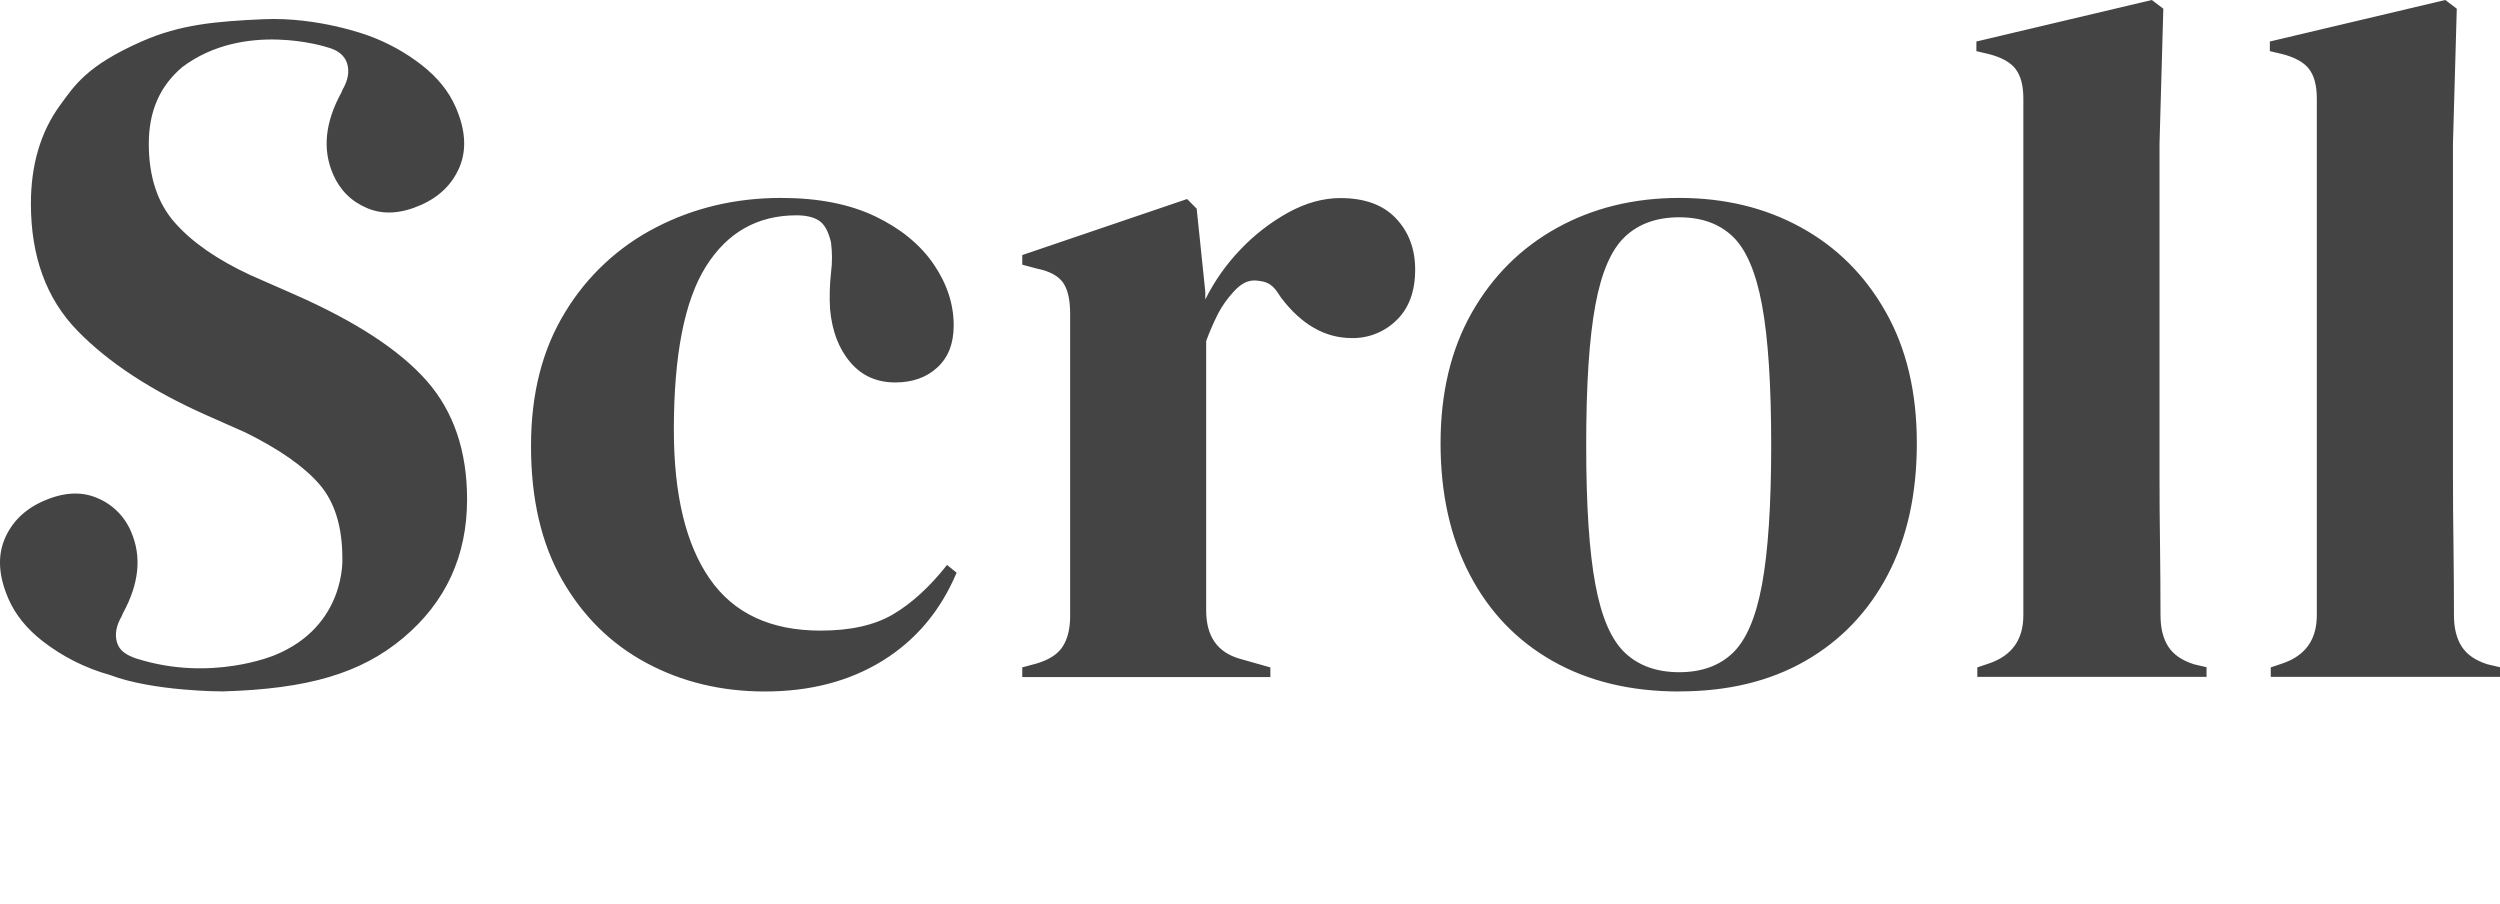 <svg viewBox="0 0 94 34" fill="none" xmlns="http://www.w3.org/2000/svg">
<path d="M28.76 26C27.127 26 25.642 25.643 24.309 24.929C22.976 24.215 21.919 23.174 21.137 21.806C20.355 20.438 19.966 18.762 19.966 16.776C19.966 14.789 20.393 13.14 21.245 11.745C22.067 10.382 23.253 9.275 24.669 8.549C26.097 7.81 27.665 7.442 29.372 7.442C30.764 7.442 31.941 7.674 32.903 8.132C33.863 8.592 34.596 9.192 35.103 9.93C35.608 10.669 35.859 11.437 35.859 12.236C35.859 12.914 35.654 13.44 35.245 13.816C34.837 14.192 34.31 14.38 33.661 14.38C32.963 14.38 32.398 14.127 31.968 13.617C31.535 13.107 31.284 12.443 31.21 11.62C31.183 11.165 31.196 10.71 31.246 10.257C31.295 9.877 31.295 9.493 31.246 9.113C31.148 8.701 31 8.429 30.794 8.295C30.588 8.162 30.307 8.096 29.948 8.096C28.482 8.096 27.346 8.739 26.543 10.02C25.737 11.304 25.337 13.35 25.337 16.157C25.337 18.601 25.788 20.474 26.689 21.767C27.589 23.062 28.977 23.711 30.851 23.711C31.979 23.711 32.893 23.507 33.591 23.092C34.285 22.681 34.959 22.065 35.608 21.242L35.968 21.533C35.368 22.961 34.442 24.063 33.193 24.839C31.943 25.613 30.467 26 28.76 26ZM38.437 25.455V25.093L38.977 24.948C39.459 24.804 39.789 24.586 39.967 24.294C40.148 24.003 40.237 23.629 40.237 23.169V11.802C40.237 11.271 40.148 10.876 39.967 10.622C39.786 10.369 39.457 10.192 38.977 10.097L38.437 9.952V9.59L44.635 7.483L44.995 7.846L45.319 10.969V11.26C45.66 10.573 46.103 9.943 46.633 9.39C47.158 8.835 47.766 8.363 48.434 7.993C49.094 7.63 49.749 7.448 50.398 7.448C51.312 7.448 52.007 7.701 52.488 8.211C52.97 8.721 53.21 9.361 53.21 10.135C53.21 10.958 52.975 11.593 52.507 12.042C52.286 12.259 52.024 12.43 51.736 12.545C51.449 12.66 51.141 12.717 50.831 12.712C49.821 12.712 48.932 12.203 48.164 11.187L48.021 10.971C47.781 10.633 47.574 10.587 47.263 10.551C46.95 10.516 46.679 10.644 46.39 10.961C46.152 11.225 45.96 11.484 45.803 11.786C45.633 12.122 45.482 12.468 45.352 12.822V22.953C45.352 23.921 45.771 24.526 46.612 24.768L47.766 25.095V25.458H38.434L38.437 25.455ZM63.138 26C61.312 26 59.728 25.618 58.381 24.855C57.034 24.092 55.996 23.01 55.263 21.605C54.53 20.201 54.165 18.555 54.165 16.666C54.165 14.778 54.555 13.143 55.335 11.764C56.117 10.385 57.185 9.32 58.543 8.568C59.901 7.818 61.431 7.442 63.138 7.442C64.844 7.442 66.37 7.81 67.714 8.549C69.058 9.287 70.124 10.347 70.902 11.726C71.684 13.105 72.073 14.753 72.073 16.664C72.073 18.574 71.708 20.228 70.975 21.621C70.242 23.013 69.209 24.09 67.875 24.853C66.543 25.616 64.963 25.997 63.138 25.997V26ZM63.138 25.275C63.978 25.275 64.652 25.033 65.155 24.548C65.661 24.062 66.026 23.204 66.253 21.97C66.48 20.735 66.597 18.991 66.597 16.74C66.597 14.49 66.483 12.71 66.253 11.475C66.026 10.241 65.658 9.382 65.155 8.897C64.65 8.412 63.979 8.17 63.138 8.17C62.297 8.17 61.618 8.412 61.102 8.897C60.585 9.382 60.212 10.241 59.985 11.475C59.755 12.71 59.641 14.465 59.641 16.74C59.641 19.016 59.755 20.735 59.985 21.97C60.212 23.204 60.585 24.062 61.102 24.548C61.618 25.033 62.297 25.275 63.138 25.275ZM85.381 25.455V25.093L85.814 24.948C86.679 24.657 87.112 24.054 87.112 23.133V3.703C87.112 3.218 87.015 2.85 86.822 2.597C86.631 2.344 86.292 2.156 85.814 2.033L85.346 1.923V1.561L91.942 0L92.375 0.327L92.231 5.409V17.828C92.231 18.724 92.237 19.612 92.251 20.495C92.261 21.378 92.269 22.255 92.269 23.128C92.269 23.613 92.364 24.005 92.559 24.308C92.751 24.61 93.075 24.834 93.532 24.978L94 25.088V25.449H85.387L85.381 25.455ZM74.347 25.455V25.093L74.78 24.948C75.645 24.657 76.078 24.054 76.078 23.133V3.703C76.078 3.218 75.981 2.85 75.788 2.597C75.597 2.344 75.258 2.156 74.78 2.033L74.312 1.923V1.561L80.908 0L81.341 0.327L81.198 5.409V17.828C81.198 18.724 81.203 19.612 81.217 20.495C81.227 21.378 81.235 22.255 81.235 23.128C81.235 23.613 81.33 24.005 81.525 24.308C81.717 24.61 82.041 24.834 82.498 24.978L82.966 25.088V25.449H74.353L74.347 25.455ZM5.16 24.774C4.73 24.627 4.491 24.46 4.4 24.158C4.308 23.855 4.367 23.526 4.578 23.166L4.616 23.071C5.23 21.953 5.336 20.929 4.93 19.997C4.812 19.71 4.637 19.449 4.416 19.23C4.196 19.011 3.934 18.838 3.645 18.721C3.05 18.468 2.377 18.509 1.63 18.839C0.927 19.149 0.44 19.629 0.17 20.277C-0.098 20.926 -0.05 21.67 0.316 22.512C0.576 23.112 1.006 23.642 1.601 24.106C2.354 24.691 3.213 25.123 4.131 25.379C5.776 26.003 8.372 25.997 8.372 25.997C11.569 25.905 13.567 25.324 15.165 23.981C16.764 22.637 17.562 20.901 17.562 18.771C17.562 16.955 17.056 15.473 16.047 14.323C15.038 13.173 13.381 12.088 11.074 11.073L9.416 10.344C8.166 9.764 7.217 9.104 6.568 8.366C5.919 7.628 5.595 6.641 5.595 5.406C5.595 4.172 6.014 3.235 6.855 2.521C9.197 0.763 12.293 1.774 12.293 1.774C12.707 1.88 12.961 2.088 13.053 2.39C13.145 2.692 13.086 3.022 12.875 3.382L12.837 3.477C12.223 4.595 12.117 5.619 12.523 6.551C12.783 7.151 13.21 7.576 13.808 7.827C14.403 8.08 15.076 8.039 15.823 7.709C16.526 7.399 17.013 6.919 17.283 6.271C17.551 5.621 17.503 4.878 17.137 4.036C16.877 3.436 16.447 2.905 15.852 2.442C15.249 1.973 14.576 1.602 13.857 1.341C13.857 1.341 11.99 0.632 9.919 0.722C8.167 0.8 6.79 0.91 5.324 1.56C3.258 2.474 2.81 3.205 2.26 3.954C1.51 4.982 1.162 6.23 1.162 7.658C1.162 9.644 1.744 11.236 2.909 12.432C4.075 13.631 5.689 14.688 7.756 15.609L9.232 16.263C10.506 16.893 11.431 17.541 12.007 18.206C12.583 18.871 12.872 19.798 12.872 20.983C12.872 20.983 13.026 23.537 10.327 24.635C10.327 24.635 7.947 25.651 5.154 24.768L5.16 24.774Z" fill="#444"/>
</svg>
